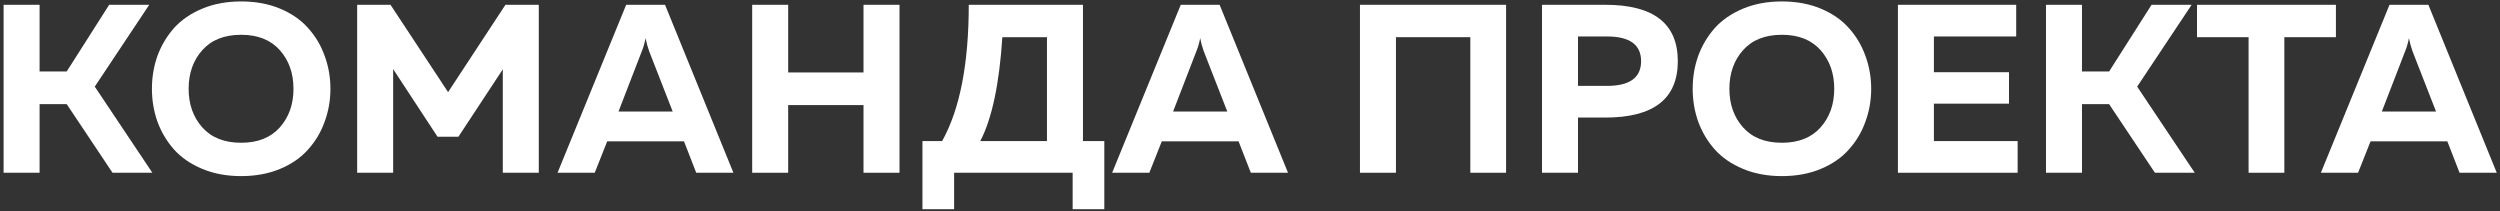 <?xml version="1.0" encoding="UTF-8"?> <svg xmlns="http://www.w3.org/2000/svg" width="521" height="44" viewBox="0 0 521 44" fill="none"><rect x="0" y="0" width="521" height="44" fill="#333333" stroke="none"/><path d="M8.25 36H0.75V1H8.25V14.9H13.9L22.75 1H31.1L19.75 18.05L31.75 36H23.45L13.9 21.7H8.25V36Z" fill="white"></path><path d="M32.811 25.35C32.045 23.183 31.661 20.9 31.661 18.5C31.661 16.1 32.045 13.816 32.811 11.65C33.611 9.483 34.761 7.55 36.261 5.85C37.795 4.15 39.761 2.8 42.161 1.8C44.561 0.8 47.261 0.3 50.261 0.3C53.261 0.3 55.961 0.8 58.361 1.8C60.761 2.8 62.711 4.15 64.211 5.85C65.745 7.55 66.895 9.483 67.661 11.65C68.461 13.816 68.861 16.1 68.861 18.5C68.861 20.9 68.461 23.183 67.661 25.35C66.895 27.517 65.745 29.45 64.211 31.15C62.711 32.85 60.761 34.2 58.361 35.2C55.961 36.2 53.261 36.7 50.261 36.7C47.261 36.7 44.561 36.2 42.161 35.2C39.761 34.2 37.795 32.85 36.261 31.15C34.761 29.45 33.611 27.517 32.811 25.35ZM58.311 26.55C60.211 24.416 61.161 21.733 61.161 18.5C61.161 15.267 60.211 12.583 58.311 10.45C56.411 8.316 53.728 7.25 50.261 7.25C46.761 7.25 44.061 8.316 42.161 10.45C40.261 12.583 39.311 15.267 39.311 18.5C39.311 21.733 40.261 24.416 42.161 26.55C44.061 28.683 46.761 29.75 50.261 29.75C53.728 29.75 56.411 28.683 58.311 26.55Z" fill="white"></path><path d="M105.332 1H112.282V36H104.782V14.45L95.532 28.5H91.182L81.932 14.4V36H74.432V1H81.382L93.382 19.2L105.332 1Z" fill="white"></path><path d="M123.943 36H116.193L130.493 1H138.593L152.843 36H145.093L142.543 29.45H126.543L123.943 36ZM133.743 10.7L128.893 23.25H140.193L135.293 10.7C134.96 9.766 134.71 8.85 134.543 7.95C134.343 8.983 134.076 9.9 133.743 10.7Z" fill="white"></path><path d="M179.956 1H187.456V36H179.956V21.9H164.256V36H156.756V1H164.256V15.1H179.956V1Z" fill="white"></path><path d="M198.839 43.6H192.239V29.4H196.339C200.039 22.767 201.889 13.3 201.889 1H225.689V29.4H230.139V43.6H223.539V36H198.839V43.6ZM208.889 7.75C208.256 17.517 206.723 24.733 204.289 29.4H218.189V7.75H208.889Z" fill="white"></path><path d="M239.519 36H231.769L246.069 1H254.169L268.419 36H260.669L258.119 29.45H242.119L239.519 36ZM249.319 10.7L244.469 23.25H255.769L250.869 10.7C250.536 9.766 250.286 8.85 250.119 7.95C249.919 8.983 249.652 9.9 249.319 10.7Z" fill="white"></path><path d="M290.916 36H283.416V1H313.866V36H306.416V7.75H290.916V36Z" fill="white"></path><path d="M321.355 1H334.555C344.622 1 349.655 4.916 349.655 12.75C349.655 20.583 344.622 24.5 334.555 24.5H328.855V36H321.355V1ZM334.905 17.9C339.639 17.9 342.005 16.183 342.005 12.75C342.005 9.316 339.639 7.6 334.905 7.6H328.855V17.9H334.905Z" fill="white"></path><path d="M353.905 25.35C353.138 23.183 352.755 20.9 352.755 18.5C352.755 16.1 353.138 13.816 353.905 11.65C354.705 9.483 355.855 7.55 357.355 5.85C358.888 4.15 360.855 2.8 363.255 1.8C365.655 0.8 368.355 0.3 371.355 0.3C374.355 0.3 377.055 0.8 379.455 1.8C381.855 2.8 383.805 4.15 385.305 5.85C386.838 7.55 387.988 9.483 388.755 11.65C389.555 13.816 389.955 16.1 389.955 18.5C389.955 20.9 389.555 23.183 388.755 25.35C387.988 27.517 386.838 29.45 385.305 31.15C383.805 32.85 381.855 34.2 379.455 35.2C377.055 36.2 374.355 36.7 371.355 36.7C368.355 36.7 365.655 36.2 363.255 35.2C360.855 34.2 358.888 32.85 357.355 31.15C355.855 29.45 354.705 27.517 353.905 25.35ZM379.405 26.55C381.305 24.416 382.255 21.733 382.255 18.5C382.255 15.267 381.305 12.583 379.405 10.45C377.505 8.316 374.822 7.25 371.355 7.25C367.855 7.25 365.155 8.316 363.255 10.45C361.355 12.583 360.405 15.267 360.405 18.5C360.405 21.733 361.355 24.416 363.255 26.55C365.155 28.683 367.855 29.75 371.355 29.75C374.822 29.75 377.505 28.683 379.405 26.55Z" fill="white"></path><path d="M395.525 1H420.175V7.6H403.025V15.05H418.675V21.6H403.025V29.4H420.475V36H395.525V1Z" fill="white"></path><path d="M433.885 36H426.385V1H433.885V14.9H439.535L448.385 1H456.735L445.385 18.05L457.385 36H449.085L439.535 21.7H433.885V36Z" fill="white"></path><path d="M457.855 1H486.805V7.75H476.055V36H468.605V7.75H457.855V1Z" fill="white"></path><path d="M491.423 36H483.673L497.973 1H506.073L520.323 36H512.573L510.023 29.45H494.023L491.423 36ZM501.223 10.7L496.373 23.25H507.673L502.773 10.7C502.44 9.766 502.19 8.85 502.023 7.95C501.823 8.983 501.557 9.9 501.223 10.7Z" fill="white"></path></svg> 
